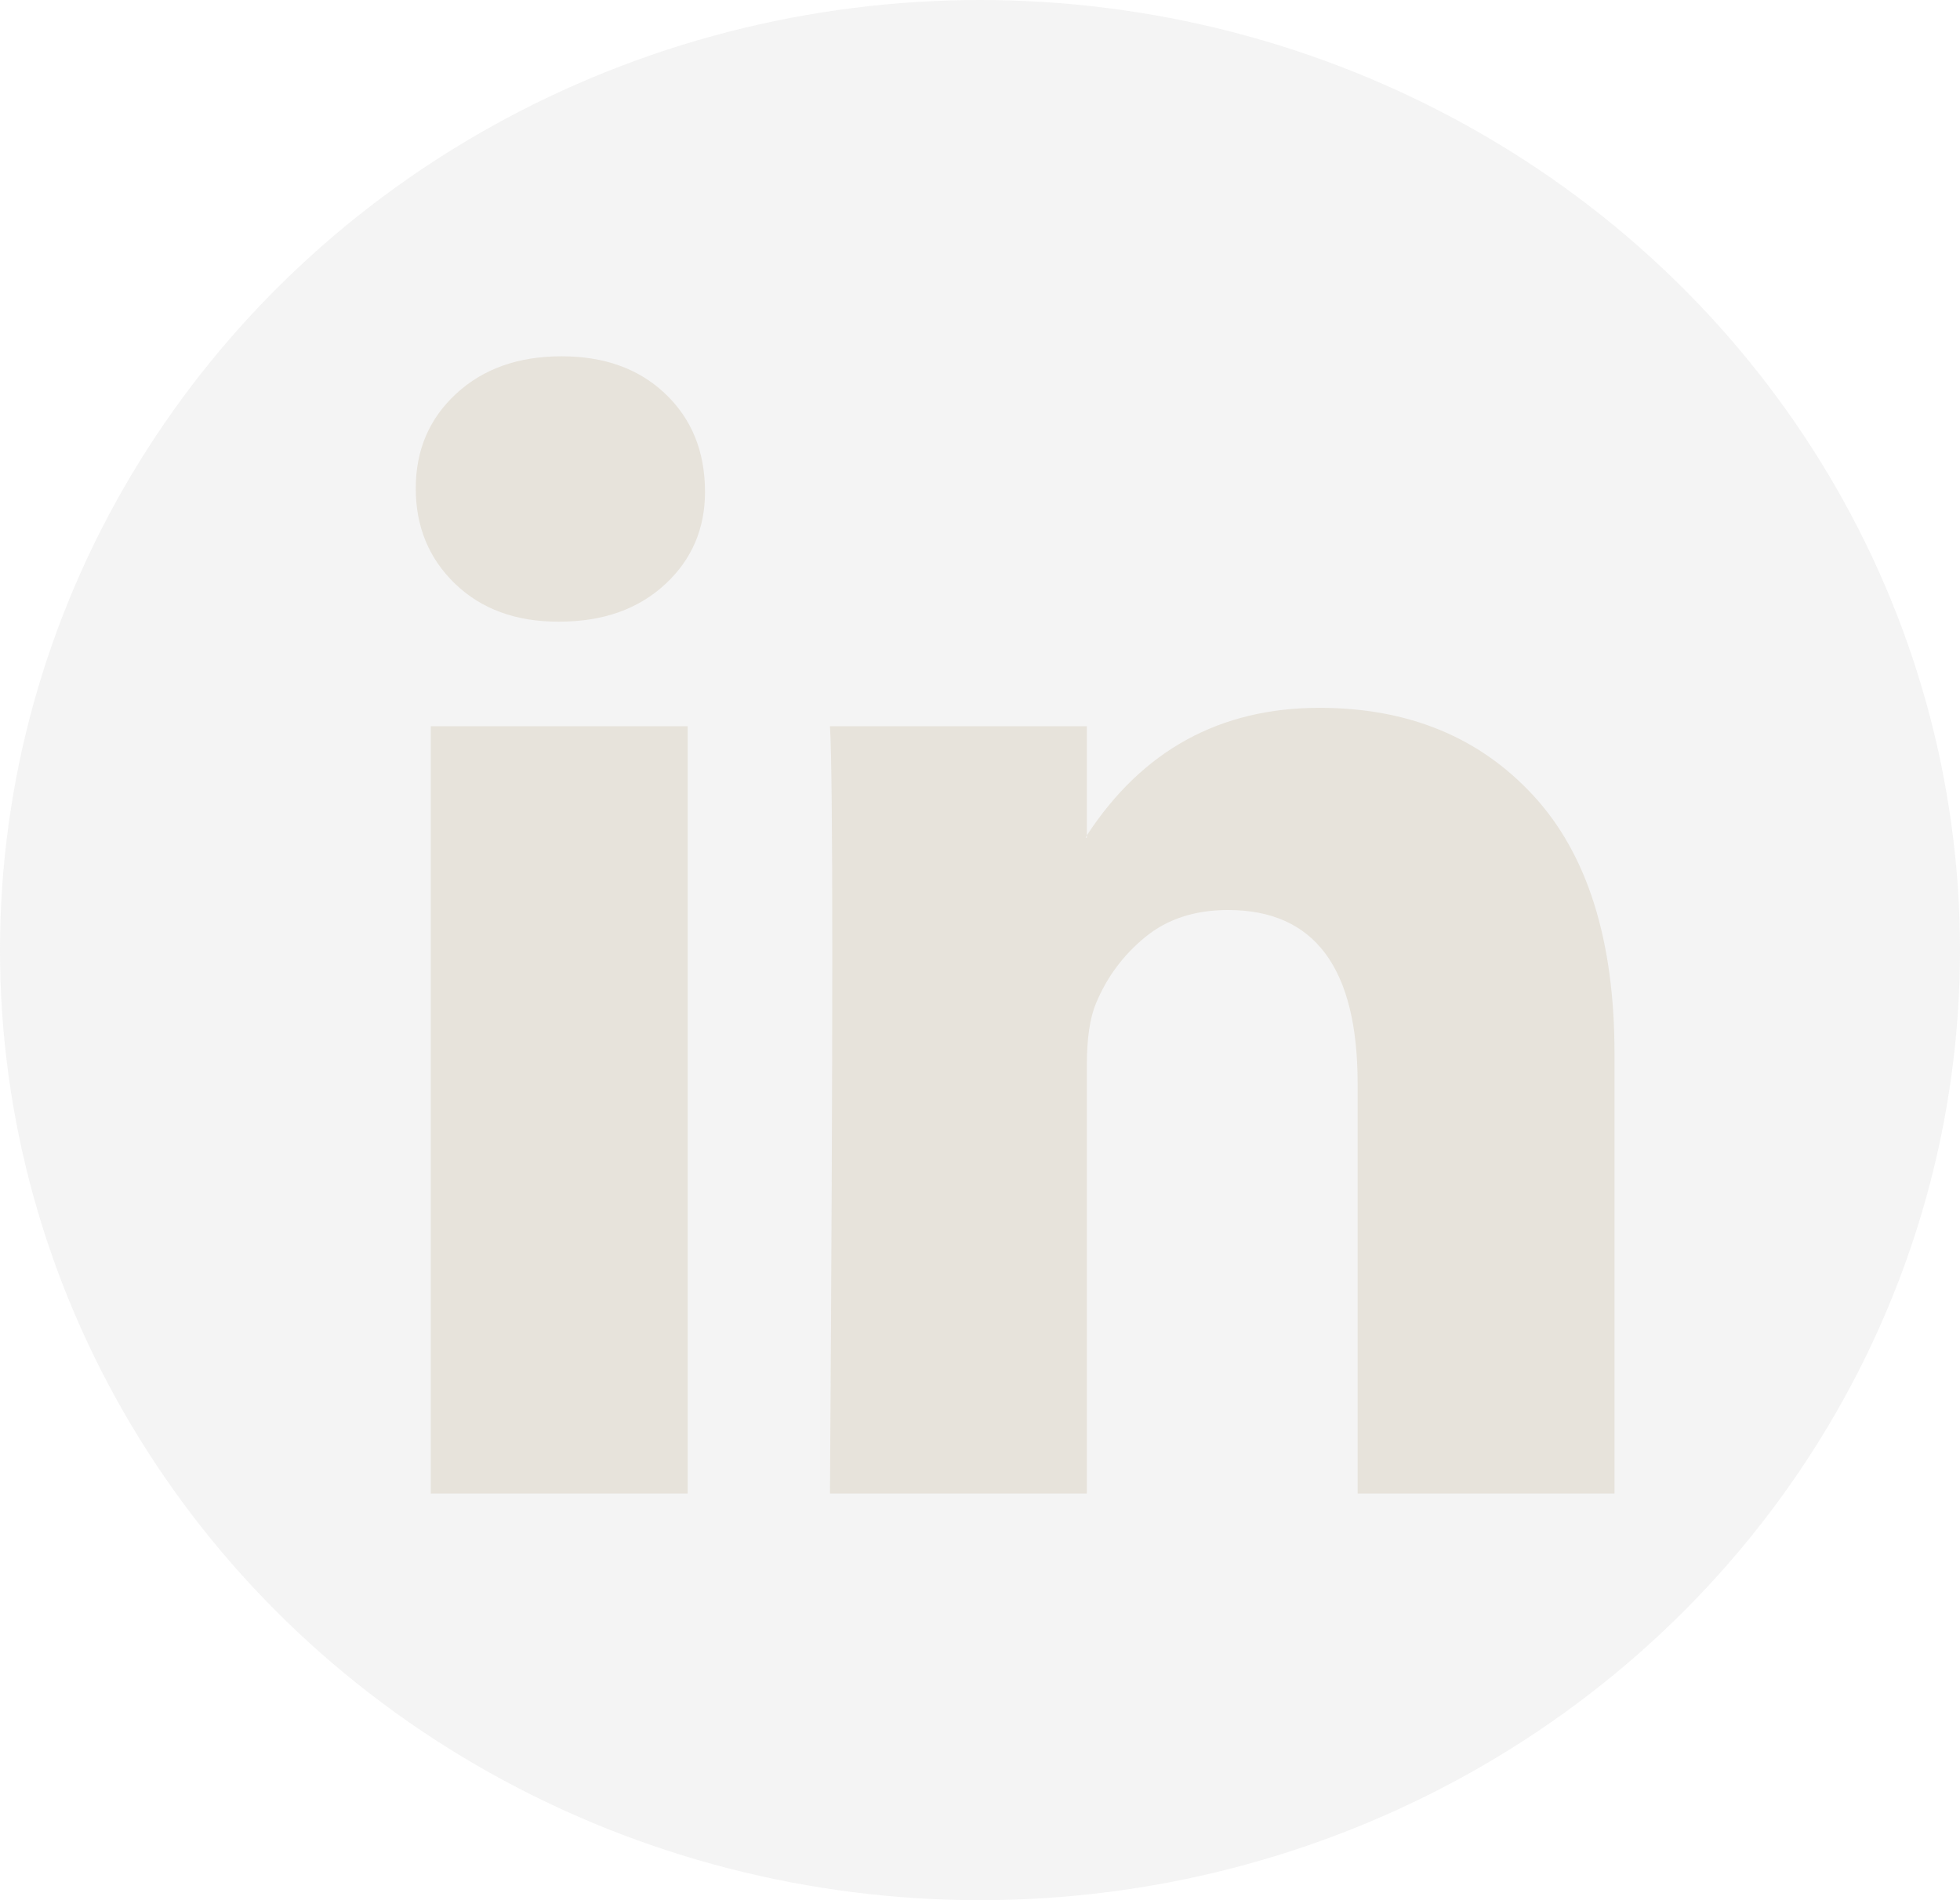 <svg width="33" height="32" viewBox="0 0 33 32" fill="none" xmlns="http://www.w3.org/2000/svg">
<ellipse cx="16.5" cy="16" rx="16.5" ry="16" fill="#D9D9D9" fill-opacity="0.3"/>
<path d="M7 8.225C7 7.58 7.227 7.048 7.682 6.629C8.136 6.21 8.727 6 9.455 6C10.169 6 10.747 6.206 11.188 6.619C11.643 7.045 11.87 7.599 11.87 8.283C11.87 8.902 11.65 9.418 11.208 9.831C10.753 10.256 10.156 10.469 9.416 10.469H9.396C8.682 10.469 8.104 10.256 7.662 9.831C7.221 9.405 7 8.87 7 8.225ZM7.253 25.153V12.23H11.578V25.153H7.253ZM13.974 25.153H18.299V17.937C18.299 17.485 18.351 17.137 18.455 16.892C18.637 16.454 18.913 16.083 19.283 15.78C19.653 15.477 20.117 15.325 20.676 15.325C22.131 15.325 22.858 16.299 22.858 18.246V25.153H27.183V17.743C27.183 15.835 26.728 14.387 25.819 13.4C24.91 12.413 23.709 11.92 22.215 11.92C20.54 11.92 19.234 12.636 18.299 14.068V14.106H18.28L18.299 14.068V12.23H13.974C14 12.642 14.013 13.926 14.013 16.079C14.013 18.233 14 21.258 13.974 25.153Z" fill="#E7E3DB"/>
</svg>
